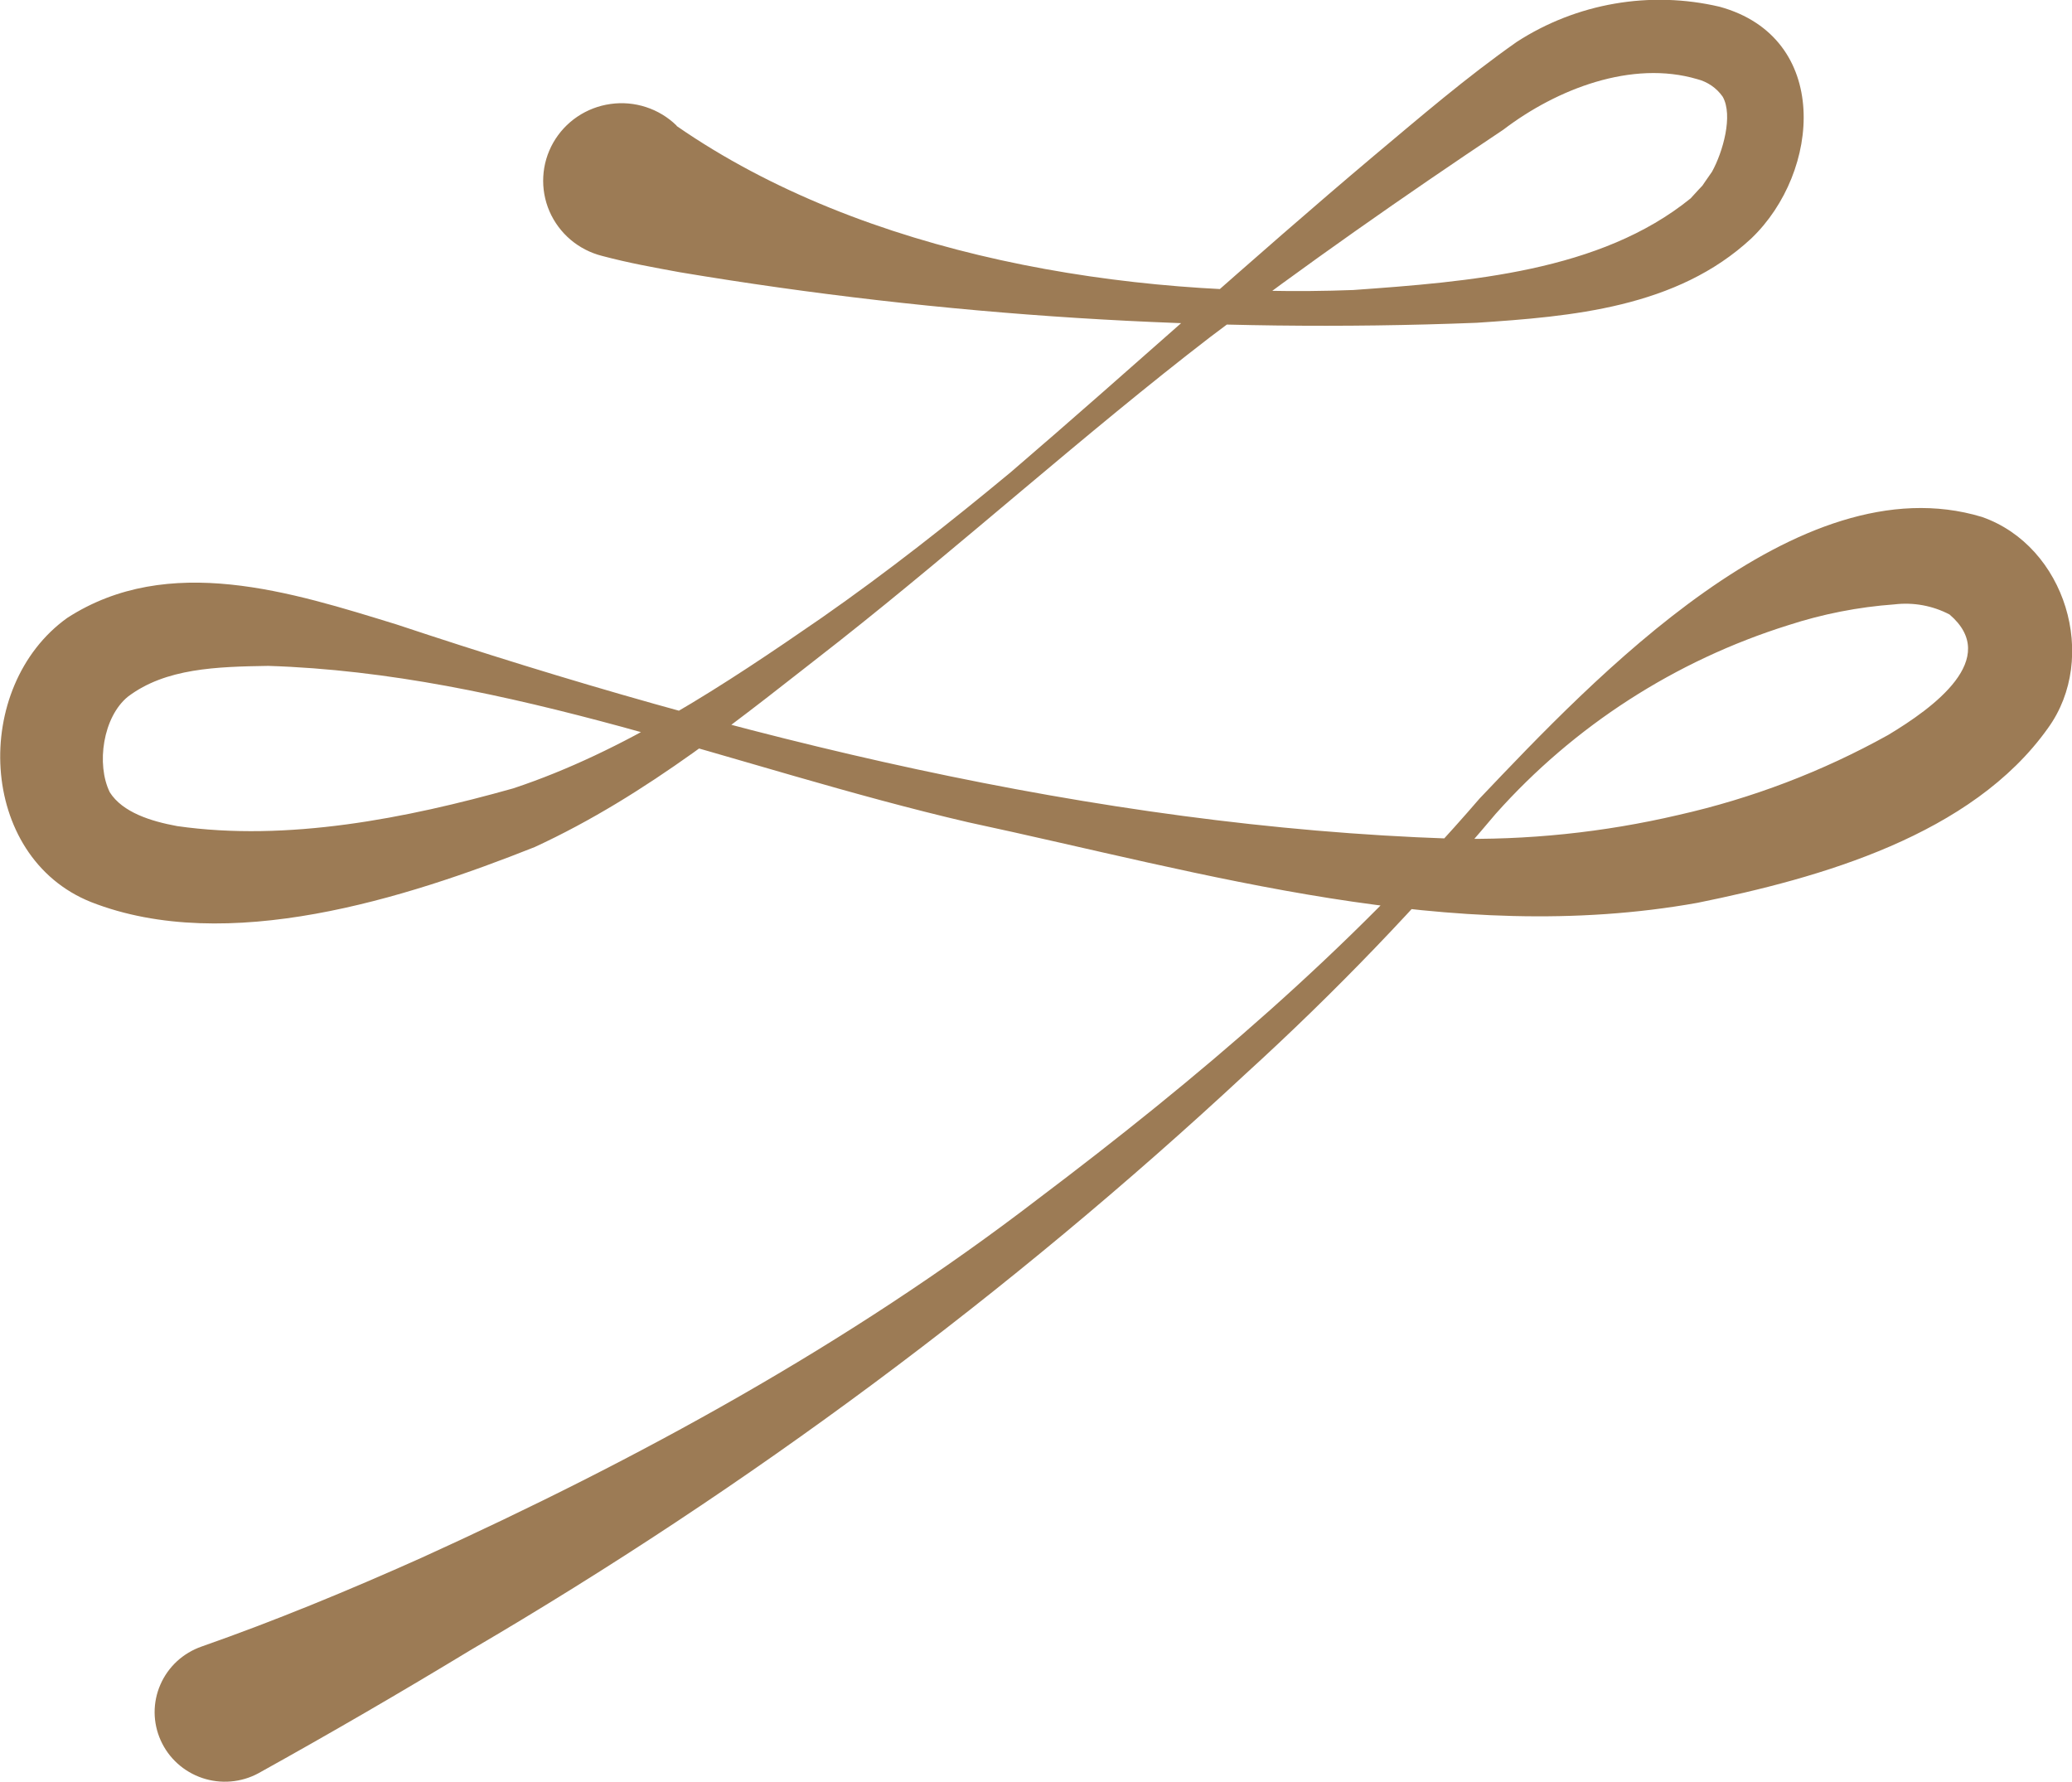 <svg width="50" height="43" viewBox="0 0 50 43" fill="none" xmlns="http://www.w3.org/2000/svg">
<path d="M16.334 3.044C20.875 6.186 27.193 7.205 32.657 6.998C35.447 6.798 38.619 6.556 40.798 4.786L40.987 4.579L41.083 4.477L41.159 4.365L41.313 4.144C41.574 3.672 41.828 2.786 41.571 2.334C41.424 2.123 41.204 1.972 40.953 1.909C39.384 1.447 37.575 2.14 36.278 3.129C33.876 4.732 31.504 6.39 29.204 8.133C26.184 10.456 23.229 13.123 20.24 15.48C17.902 17.301 15.634 19.18 12.902 20.44C9.782 21.68 5.478 23.052 2.2 21.768C-0.546 20.674 -0.69 16.567 1.623 14.91C4.067 13.33 7.043 14.291 9.572 15.069C17.741 17.787 26.39 19.944 34.991 20.236C36.844 20.28 38.696 20.088 40.5 19.666C42.272 19.267 43.978 18.617 45.562 17.736C46.66 17.077 48.287 15.891 47.045 14.828C46.637 14.614 46.172 14.529 45.713 14.584C44.842 14.647 43.982 14.816 43.153 15.086C40.425 15.941 37.985 17.514 36.093 19.638C34.225 21.858 32.21 23.953 30.062 25.909C24.36 31.212 18.084 35.877 11.35 39.82C9.668 40.84 7.997 41.811 6.236 42.789C6.031 42.9 5.804 42.967 5.571 42.987C5.338 43.007 5.103 42.978 4.882 42.904C4.66 42.829 4.456 42.71 4.284 42.554C4.111 42.398 3.973 42.208 3.878 41.996C3.783 41.785 3.733 41.556 3.731 41.324C3.73 41.093 3.777 40.863 3.87 40.651C3.962 40.438 4.099 40.246 4.269 40.088C4.441 39.93 4.643 39.809 4.863 39.732C6.628 39.114 8.423 38.373 10.166 37.592C15.404 35.214 20.483 32.435 25.045 28.933C28.906 26.021 32.558 22.92 35.705 19.268C38.451 16.381 43.393 11.132 47.827 12.474C49.849 13.181 50.652 15.871 49.42 17.57C47.584 20.155 43.928 21.184 40.963 21.785C35.029 22.849 29.115 21.075 23.366 19.842C17.748 18.538 12.287 16.252 6.473 16.068C5.227 16.088 3.998 16.122 3.089 16.809C2.485 17.298 2.317 18.443 2.65 19.119C2.959 19.604 3.642 19.818 4.276 19.934C6.93 20.314 9.802 19.75 12.387 19.023C15.064 18.134 17.497 16.517 19.824 14.91C21.403 13.809 22.913 12.62 24.399 11.387C27.337 8.866 30.186 6.261 33.145 3.767C34.284 2.813 35.372 1.875 36.604 1.009C37.319 0.547 38.122 0.233 38.964 0.088C39.805 -0.058 40.667 -0.032 41.498 0.163C44.189 0.904 43.942 4.144 42.264 5.751C40.462 7.429 37.919 7.637 35.63 7.789C29.197 8.041 22.756 7.632 16.409 6.57C15.778 6.454 15.184 6.349 14.532 6.176C14.25 6.105 13.989 5.971 13.768 5.784C13.548 5.597 13.374 5.363 13.259 5.098C13.145 4.834 13.094 4.547 13.11 4.26C13.125 3.973 13.208 3.694 13.35 3.443C13.493 3.193 13.691 2.978 13.931 2.816C14.171 2.654 14.445 2.549 14.733 2.509C15.02 2.468 15.313 2.494 15.589 2.584C15.865 2.674 16.116 2.825 16.323 3.027L16.334 3.044Z" fill="#9C7B55"/>
</svg>
